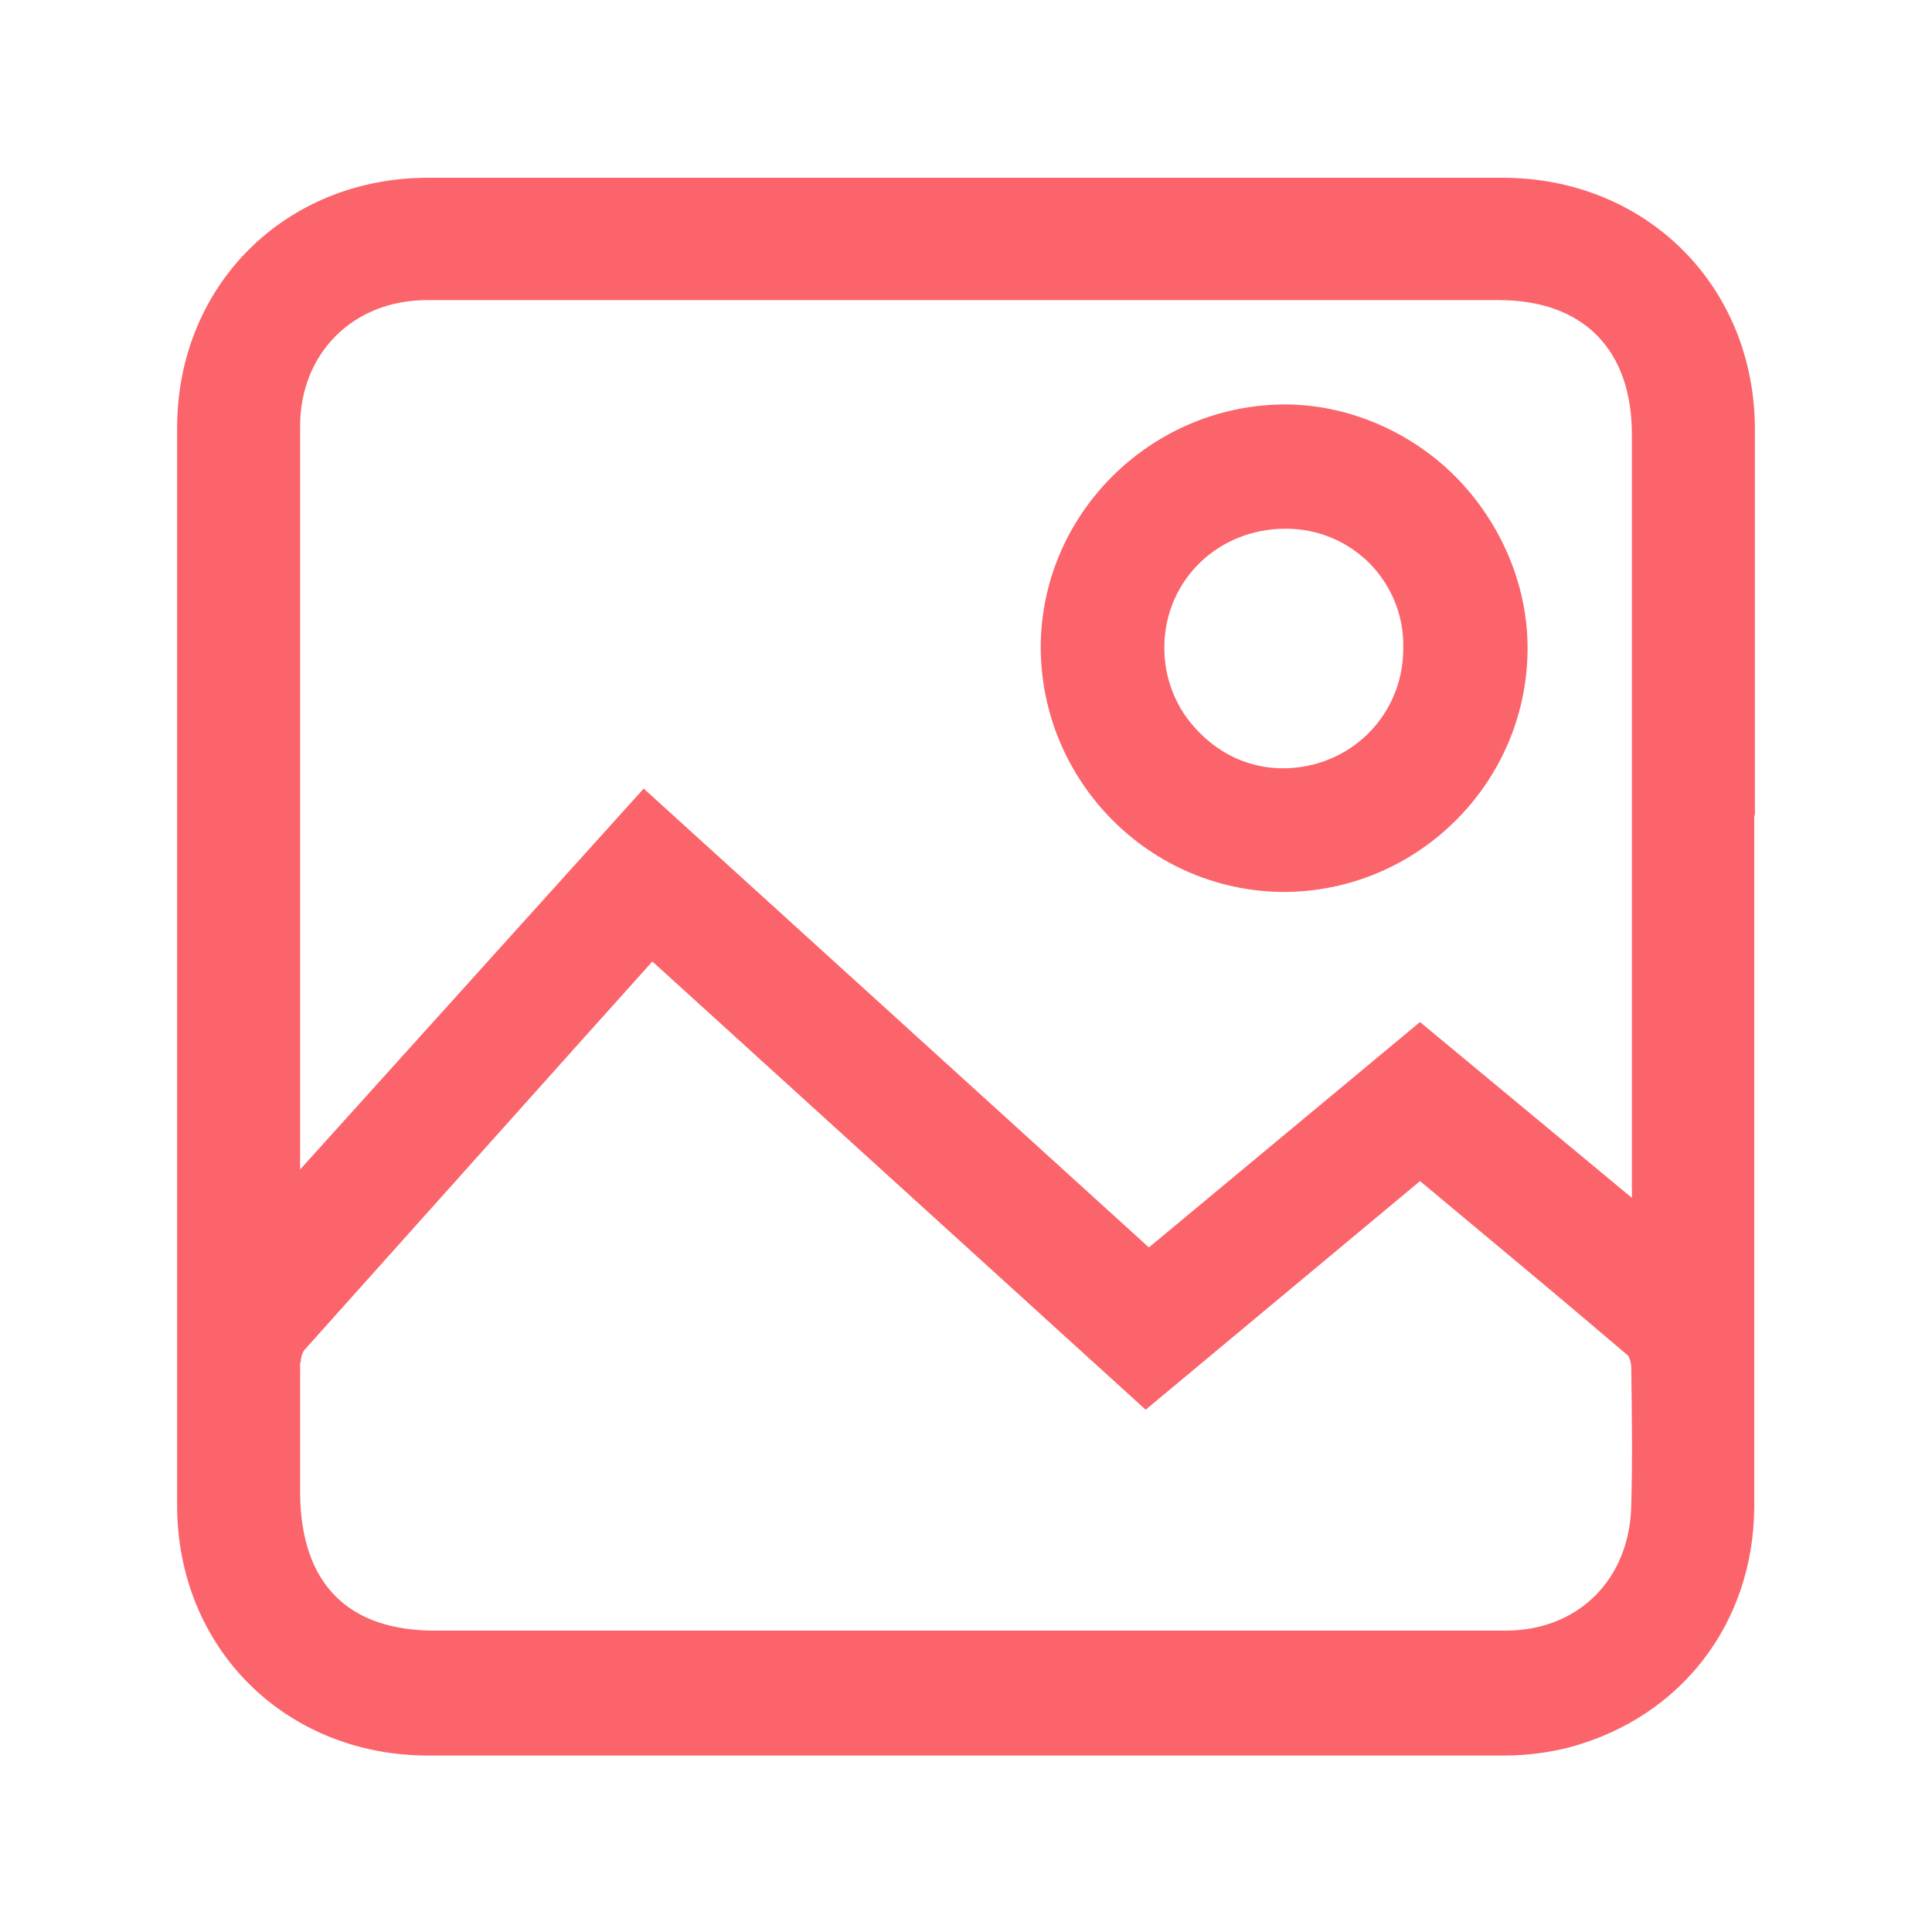 <?xml version="1.0" encoding="UTF-8"?><svg id="Layer_1" xmlns="http://www.w3.org/2000/svg" viewBox="0 0 30 30"><defs><style>.cls-1{fill:#fc646b;}</style></defs><path class="cls-1" d="M27.25,12.65c0-1.99,0-3.99,0-5.98,0-2.23-1.69-3.91-3.92-3.91-5.56,0-11.12,0-16.68,0-2.22,0-3.9,1.67-3.9,3.89,0,5.57,0,11.14,0,16.72,0,2.22,1.68,3.89,3.9,3.89,2.2,0,4.41,0,6.61,0,3.37,0,6.74,0,10.1,0,.36,0,.71-.05,1.02-.13,1.73-.47,2.85-1.93,2.86-3.73,0-1.95,0-3.89,0-5.84v-4.89ZM4.67,21.16c0-.09.03-.16.05-.19,1.45-1.62,2.9-3.24,4.36-4.87l1.05-1.17,7.66,6.96,4.26-3.55.54.45c.9.75,1.8,1.5,2.69,2.26.02.02.05.11.05.19.01.71.02,1.42,0,2.13-.02,1.15-.82,1.95-1.95,1.95-5.54,0-11.09,0-16.63,0-1.35,0-2.07-.73-2.09-2.11,0-.68,0-1.37,0-2.06ZM10,12.24l-5.34,5.92v-2.29c0-3.08,0-6.16,0-9.25,0-1.14.83-1.96,1.97-1.96,5.54,0,11.09,0,16.64,0,1.31,0,2.07.76,2.07,2.09,0,2.8,0,5.59,0,8.39v3.46l-3.29-2.73-4.21,3.5-7.85-7.13Z"/><path class="cls-1" d="M23.72,10.1c.01-.99-.4-1.97-1.12-2.7-.71-.71-1.68-1.12-2.65-1.12h-.04c-2.06.03-3.74,1.71-3.75,3.76,0,2.09,1.69,3.8,3.77,3.81h0c2.07,0,3.77-1.68,3.79-3.75ZM21.79,10.07c0,1.04-.83,1.86-1.87,1.86h0c-.49,0-.95-.2-1.3-.56-.36-.36-.55-.84-.54-1.35.02-1.02.84-1.81,1.88-1.81h.01c.5,0,.96.2,1.3.54.34.35.53.81.52,1.31Z"/></svg>